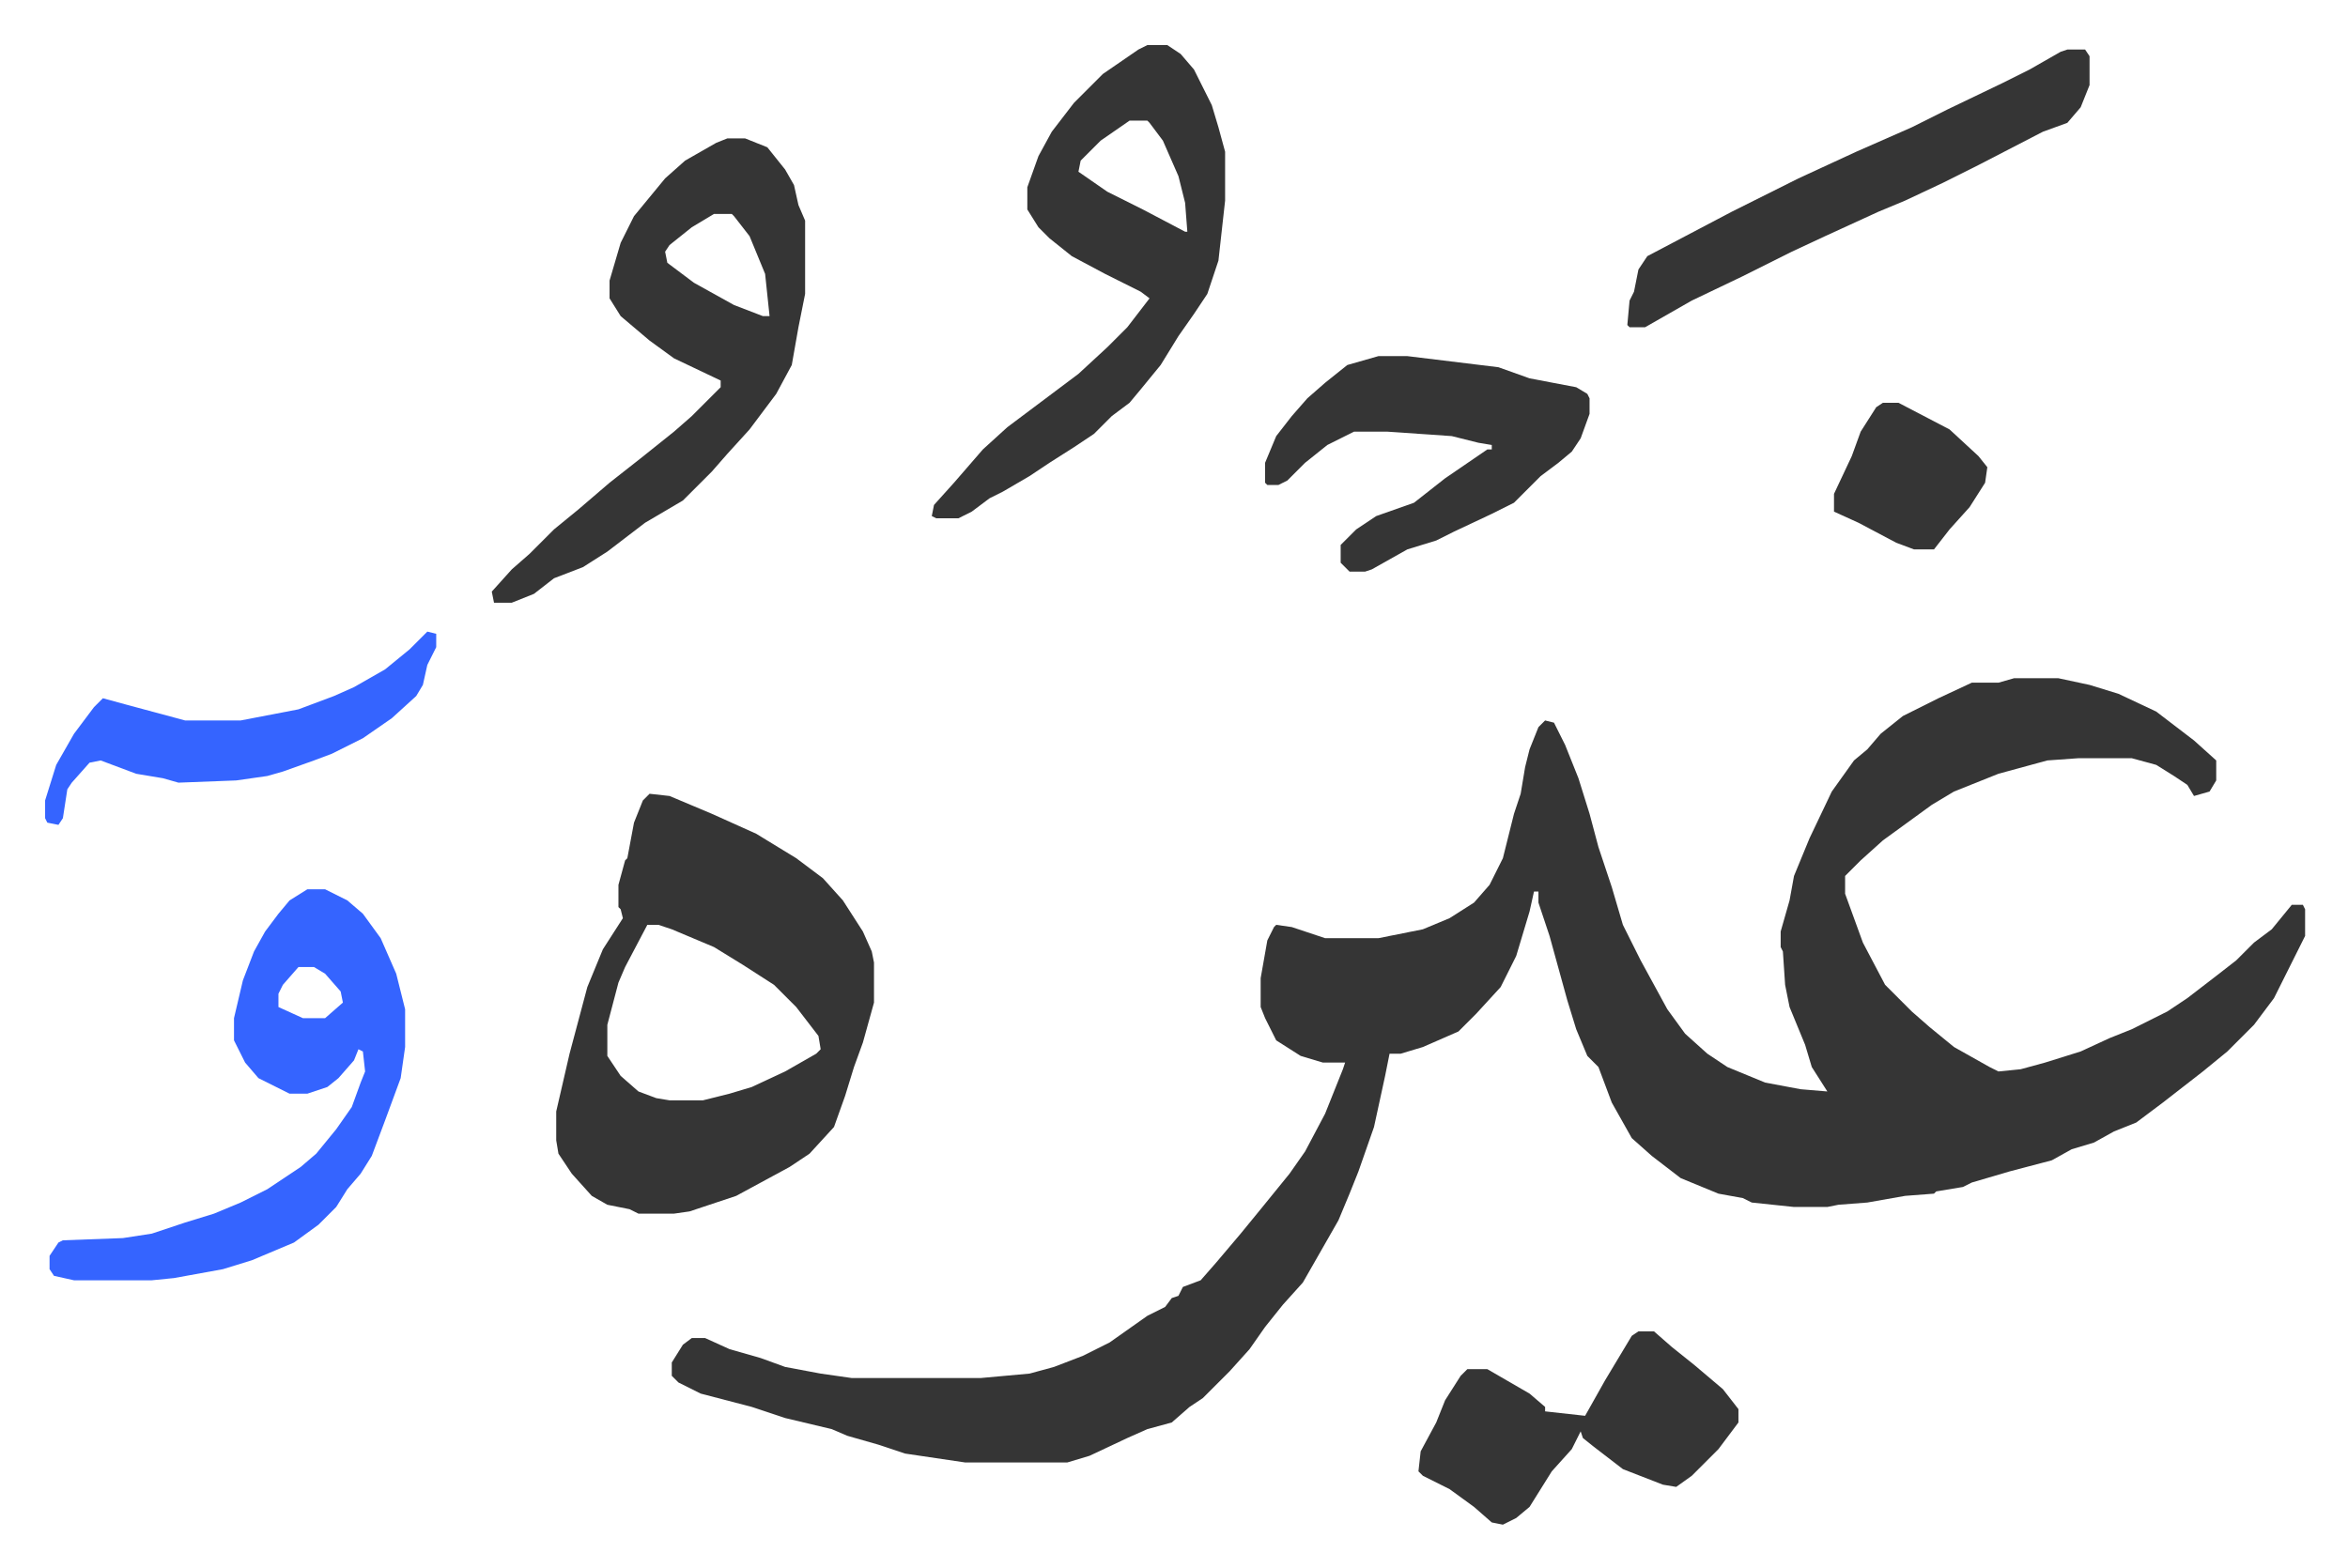 <svg xmlns="http://www.w3.org/2000/svg" viewBox="-20.3 415.7 1056.6 705.6">
    <path fill="#353535" id="rule_normal" d="M886 721h20l14 3 13 4 17 8 17 13 10 9v9l-3 5-7 2-3-5-6-4-8-5-11-3h-24l-14 1-22 6-20 8-10 6-11 8-11 8-10 9-5 5-2 2v8l8 22 10 19 12 12 8 7 11 9 16 9 4 2 10-1 11-3 16-5 13-6 10-4 16-8 9-6 13-10 9-7 8-8 8-6 9-11h5l1 2v12l-4 8-6 12-4 8-9 12-12 12-11 9-9 7-9 7-12 9-10 4-9 5-10 3-9 5-19 5-17 5-4 2-12 2-1 1-13 1-17 3-13 1-5 1h-15l-19-2-4-2-11-2-17-7-13-10-9-8-9-16-6-16-5-5-5-12-4-13-8-29-5-15v-5h-2l-2 9-6 20-7 14-11 12-8 8-16 7-10 3h-5l-2 10-5 23-7 20-4 10-5 12-8 14-8 14-9 10-8 10-7 10-9 10-5 5-7 7-6 4-8 7-11 3-9 4-17 8-10 3h-46l-27-4-12-4-14-4-7-3-21-5-15-5-23-6-10-5-3-3v-6l5-8 4-3h6l11 5 14 4 11 4 16 3 14 2h58l22-2 11-3 13-5 12-6 17-12 8-4 3-4 3-1 2-4 8-3 7-8 11-13 9-11 13-16 7-10 9-17 8-20 1-3h-10l-10-3-11-7-5-10-2-5v-13l3-17 3-6 1-1 7 1 15 5h24l20-4 12-5 11-7 7-8 6-12 5-20 3-9 2-12 2-8 4-10 3-3 4 1 5 10 6 15 5 16 4 15 6 18 5 17 8 16 12 22 8 11 10 9 9 6 17 7 16 3 12 1-7-11-3-10-7-17-2-10-1-15-1-2v-7l4-14 2-11 7-17 10-21 10-14 6-5 6-7 10-8 16-8 15-7h12zm-614 52 9 1 19 8 20 9 18 11 12 9 9 10 9 14 4 9 1 5v18l-5 18-4 11-4 13-5 14-11 12-9 6-24 13-21 7-7 1h-16l-4-2-10-2-7-4-9-10-6-9-1-6v-13l6-26 8-30 7-17 9-14-1-4-1-1v-10l3-11 1-1 3-16 4-10zm-1 59-10 19-3 7-5 19v14l6 9 8 7 8 3 6 1h15l12-3 10-3 15-7 14-8 2-2-1-6-10-13-10-10-14-9-13-8-19-8-6-2zm36-354h8l10 4 8 10 4 7 2 9 3 7v33l-3 15-3 17-7 13-12 16-10 11-7 8-13 13-17 10-17 13-11 7-13 5-9 7-10 4h-8l-1-5 9-10 8-7 11-11 11-9 14-12 14-11 15-12 8-7 13-13v-3l-21-10-11-8-13-11-5-8v-8l5-17 6-12 14-17 9-8 14-8zm-6 34-10 6-10 8-2 3 1 5 12 9 18 10 13 5h3l-2-19-7-17-7-9-1-1zm195-76h9l6 4 6 7 8 16 3 10 3 11v22l-3 27-5 15-6 9-7 10-8 13-9 11-5 6-8 6-8 8-9 6-11 7-9 6-12 7-6 3-8 6-6 3h-10l-2-1 1-5 9-10 13-15 11-10 16-12 16-12 13-12 9-9 10-13-4-3-16-8-15-8-10-8-5-5-5-8v-10l5-14 6-11 10-13 13-13 16-11zm-8 34-13 9-9 9-1 5 13 9 16 8 19 10h1l-1-13-3-12-7-16-6-8-1-1z"/>
    <path fill="#3564ff" id="rule_madd_obligatory_4_5_vowels" d="M118 816h8l10 5 7 6 8 11 7 16 4 16v17l-2 14-7 19-6 16-5 8-6 7-5 8-8 8-11 8-19 8-13 4-22 4-10 1H13l-9-2-2-3v-6l4-6 2-1 27-1 13-2 15-5 13-4 12-5 12-6 15-10 7-6 9-11 7-10 4-11 2-5-1-9-2-1-2 5-7 8-5 4-9 3h-8l-14-7-6-7-5-10v-10l4-17 5-13 5-9 6-8 5-6zm-4 35-7 8-2 4v6l11 5h10l8-7-1-5-7-8-5-3z"/>
    <path fill="#353535" id="rule_normal" d="M600 576h13l41 5 14 5 21 4 5 3 1 2v7l-4 11-4 6-6 5-8 6-12 12-10 5-17 8-8 4-13 4-16 9-3 1h-7l-4-4v-8l7-7 9-6 17-6 14-11 19-13h2v-2l-6-1-12-3-29-2h-15l-12 6-10 8-8 8-4 2h-5l-1-1v-9l5-12 7-9 7-8 8-7 10-8zm310-138h8l2 3v13l-4 10-6 7-11 4-29 15-16 8-17 8-12 5-24 11-15 7-22 11-23 11-21 12h-7l-1-1 1-11 2-4 2-10 4-6 19-10 19-10 30-15 26-12 25-11 16-8 25-12 12-6 14-8zm-193 577h7l8 7 10 8 13 11 7 9v6l-9 12-12 12-7 5-6-1-18-7-13-10-5-4-1-3-4 8-9 10-10 16-6 5-6 3-5-1-8-7-11-8-12-6-2-2 1-9 7-13 4-10 7-11 3-3h9l19 11 7 6v2l18 2 9-16 12-20z"/>
    <path fill="#3564ff" id="rule_madd_obligatory_4_5_vowels" d="m172 700 4 1v6l-4 8-2 9-3 5-11 10-13 9-14 7-8 3-14 5-7 2-14 2-26 1-7-2-12-2-8-3-8-3-5 1-8 9-2 3-2 13-2 3-5-1-1-2v-8l5-16 8-14 9-12 4-4 11 3 26 7h25l26-5 16-6 9-4 14-8 11-9z"/>
    <path fill="#353535" id="rule_normal" d="M827 597h7l23 12 13 12 4 5-1 7-7 11-9 10-7 9h-9l-8-3-17-9-11-5v-8l8-17 4-11 7-11z"/>
</svg>
